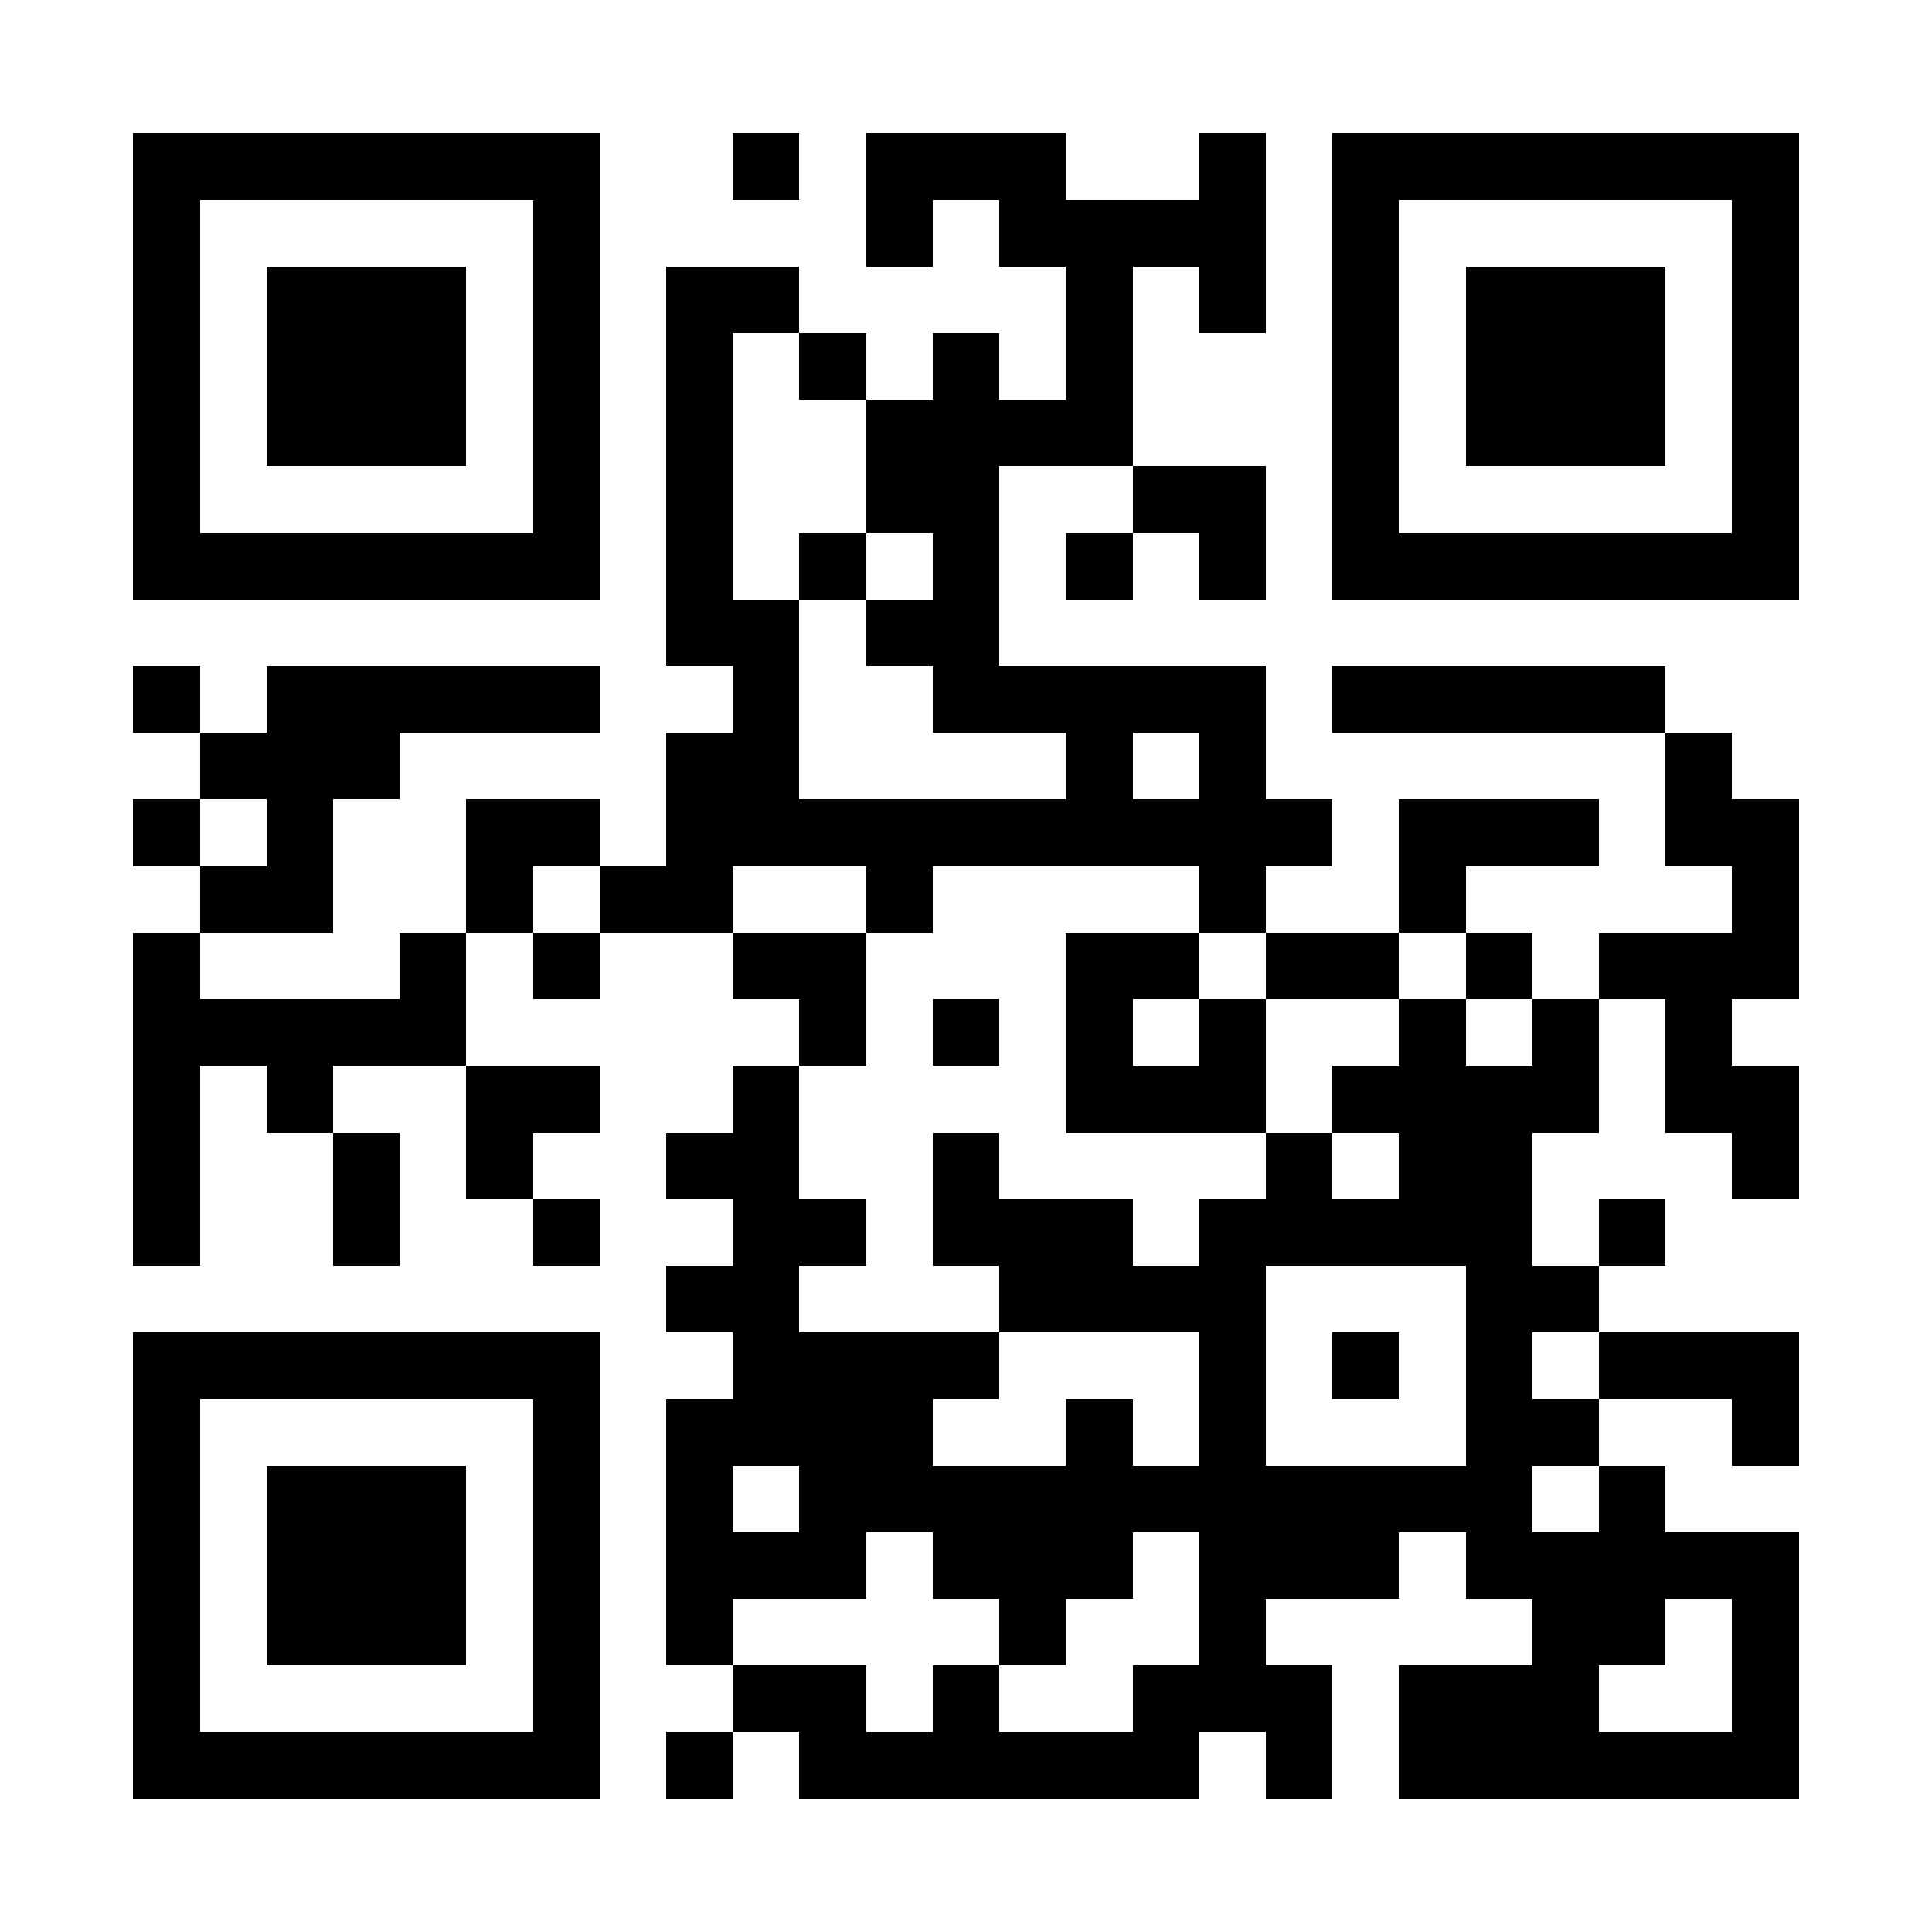 <?xml version="1.0" encoding="UTF-8"?>
<!DOCTYPE svg PUBLIC '-//W3C//DTD SVG 1.0//EN'
          'http://www.w3.org/TR/2001/REC-SVG-20010904/DTD/svg10.dtd'>
<svg fill="#fff" height="29" shape-rendering="crispEdges" style="fill: #fff;" viewBox="0 0 29 29" width="29" xmlns="http://www.w3.org/2000/svg" xmlns:xlink="http://www.w3.org/1999/xlink"
><path d="M0 0h29v29H0z"
  /><path d="M2 2.5h7m2 0h1m1 0h3m2 0h1m1 0h7M2 3.5h1m5 0h1m4 0h1m1 0h4m1 0h1m5 0h1M2 4.5h1m1 0h3m1 0h1m1 0h2m4 0h1m1 0h1m1 0h1m1 0h3m1 0h1M2 5.5h1m1 0h3m1 0h1m1 0h1m1 0h1m1 0h1m1 0h1m3 0h1m1 0h3m1 0h1M2 6.5h1m1 0h3m1 0h1m1 0h1m2 0h4m3 0h1m1 0h3m1 0h1M2 7.5h1m5 0h1m1 0h1m2 0h2m2 0h2m1 0h1m5 0h1M2 8.5h7m1 0h1m1 0h1m1 0h1m1 0h1m1 0h1m1 0h7M10 9.5h2m1 0h2M2 10.5h1m1 0h5m2 0h1m2 0h5m1 0h5M3 11.5h3m4 0h2m4 0h1m1 0h1m6 0h1M2 12.5h1m1 0h1m2 0h2m1 0h10m1 0h3m1 0h2M3 13.5h2m2 0h1m1 0h2m2 0h1m4 0h1m2 0h1m4 0h1M2 14.5h1m3 0h1m1 0h1m2 0h2m3 0h2m1 0h2m1 0h1m1 0h3M2 15.5h5m5 0h1m1 0h1m1 0h1m1 0h1m2 0h1m1 0h1m1 0h1M2 16.5h1m1 0h1m2 0h2m2 0h1m4 0h3m1 0h4m1 0h2M2 17.5h1m2 0h1m1 0h1m2 0h2m2 0h1m4 0h1m1 0h2m3 0h1M2 18.5h1m2 0h1m2 0h1m2 0h2m1 0h3m1 0h5m1 0h1M10 19.5h2m3 0h4m3 0h2M2 20.5h7m2 0h4m3 0h1m1 0h1m1 0h1m1 0h3M2 21.5h1m5 0h1m1 0h4m2 0h1m1 0h1m3 0h2m2 0h1M2 22.5h1m1 0h3m1 0h1m1 0h1m1 0h11m1 0h1M2 23.5h1m1 0h3m1 0h1m1 0h3m1 0h3m1 0h3m1 0h5M2 24.5h1m1 0h3m1 0h1m1 0h1m4 0h1m2 0h1m4 0h2m1 0h1M2 25.5h1m5 0h1m2 0h2m1 0h1m2 0h3m1 0h3m2 0h1M2 26.5h7m1 0h1m1 0h6m1 0h1m1 0h6" stroke="#000"
/></svg
>
